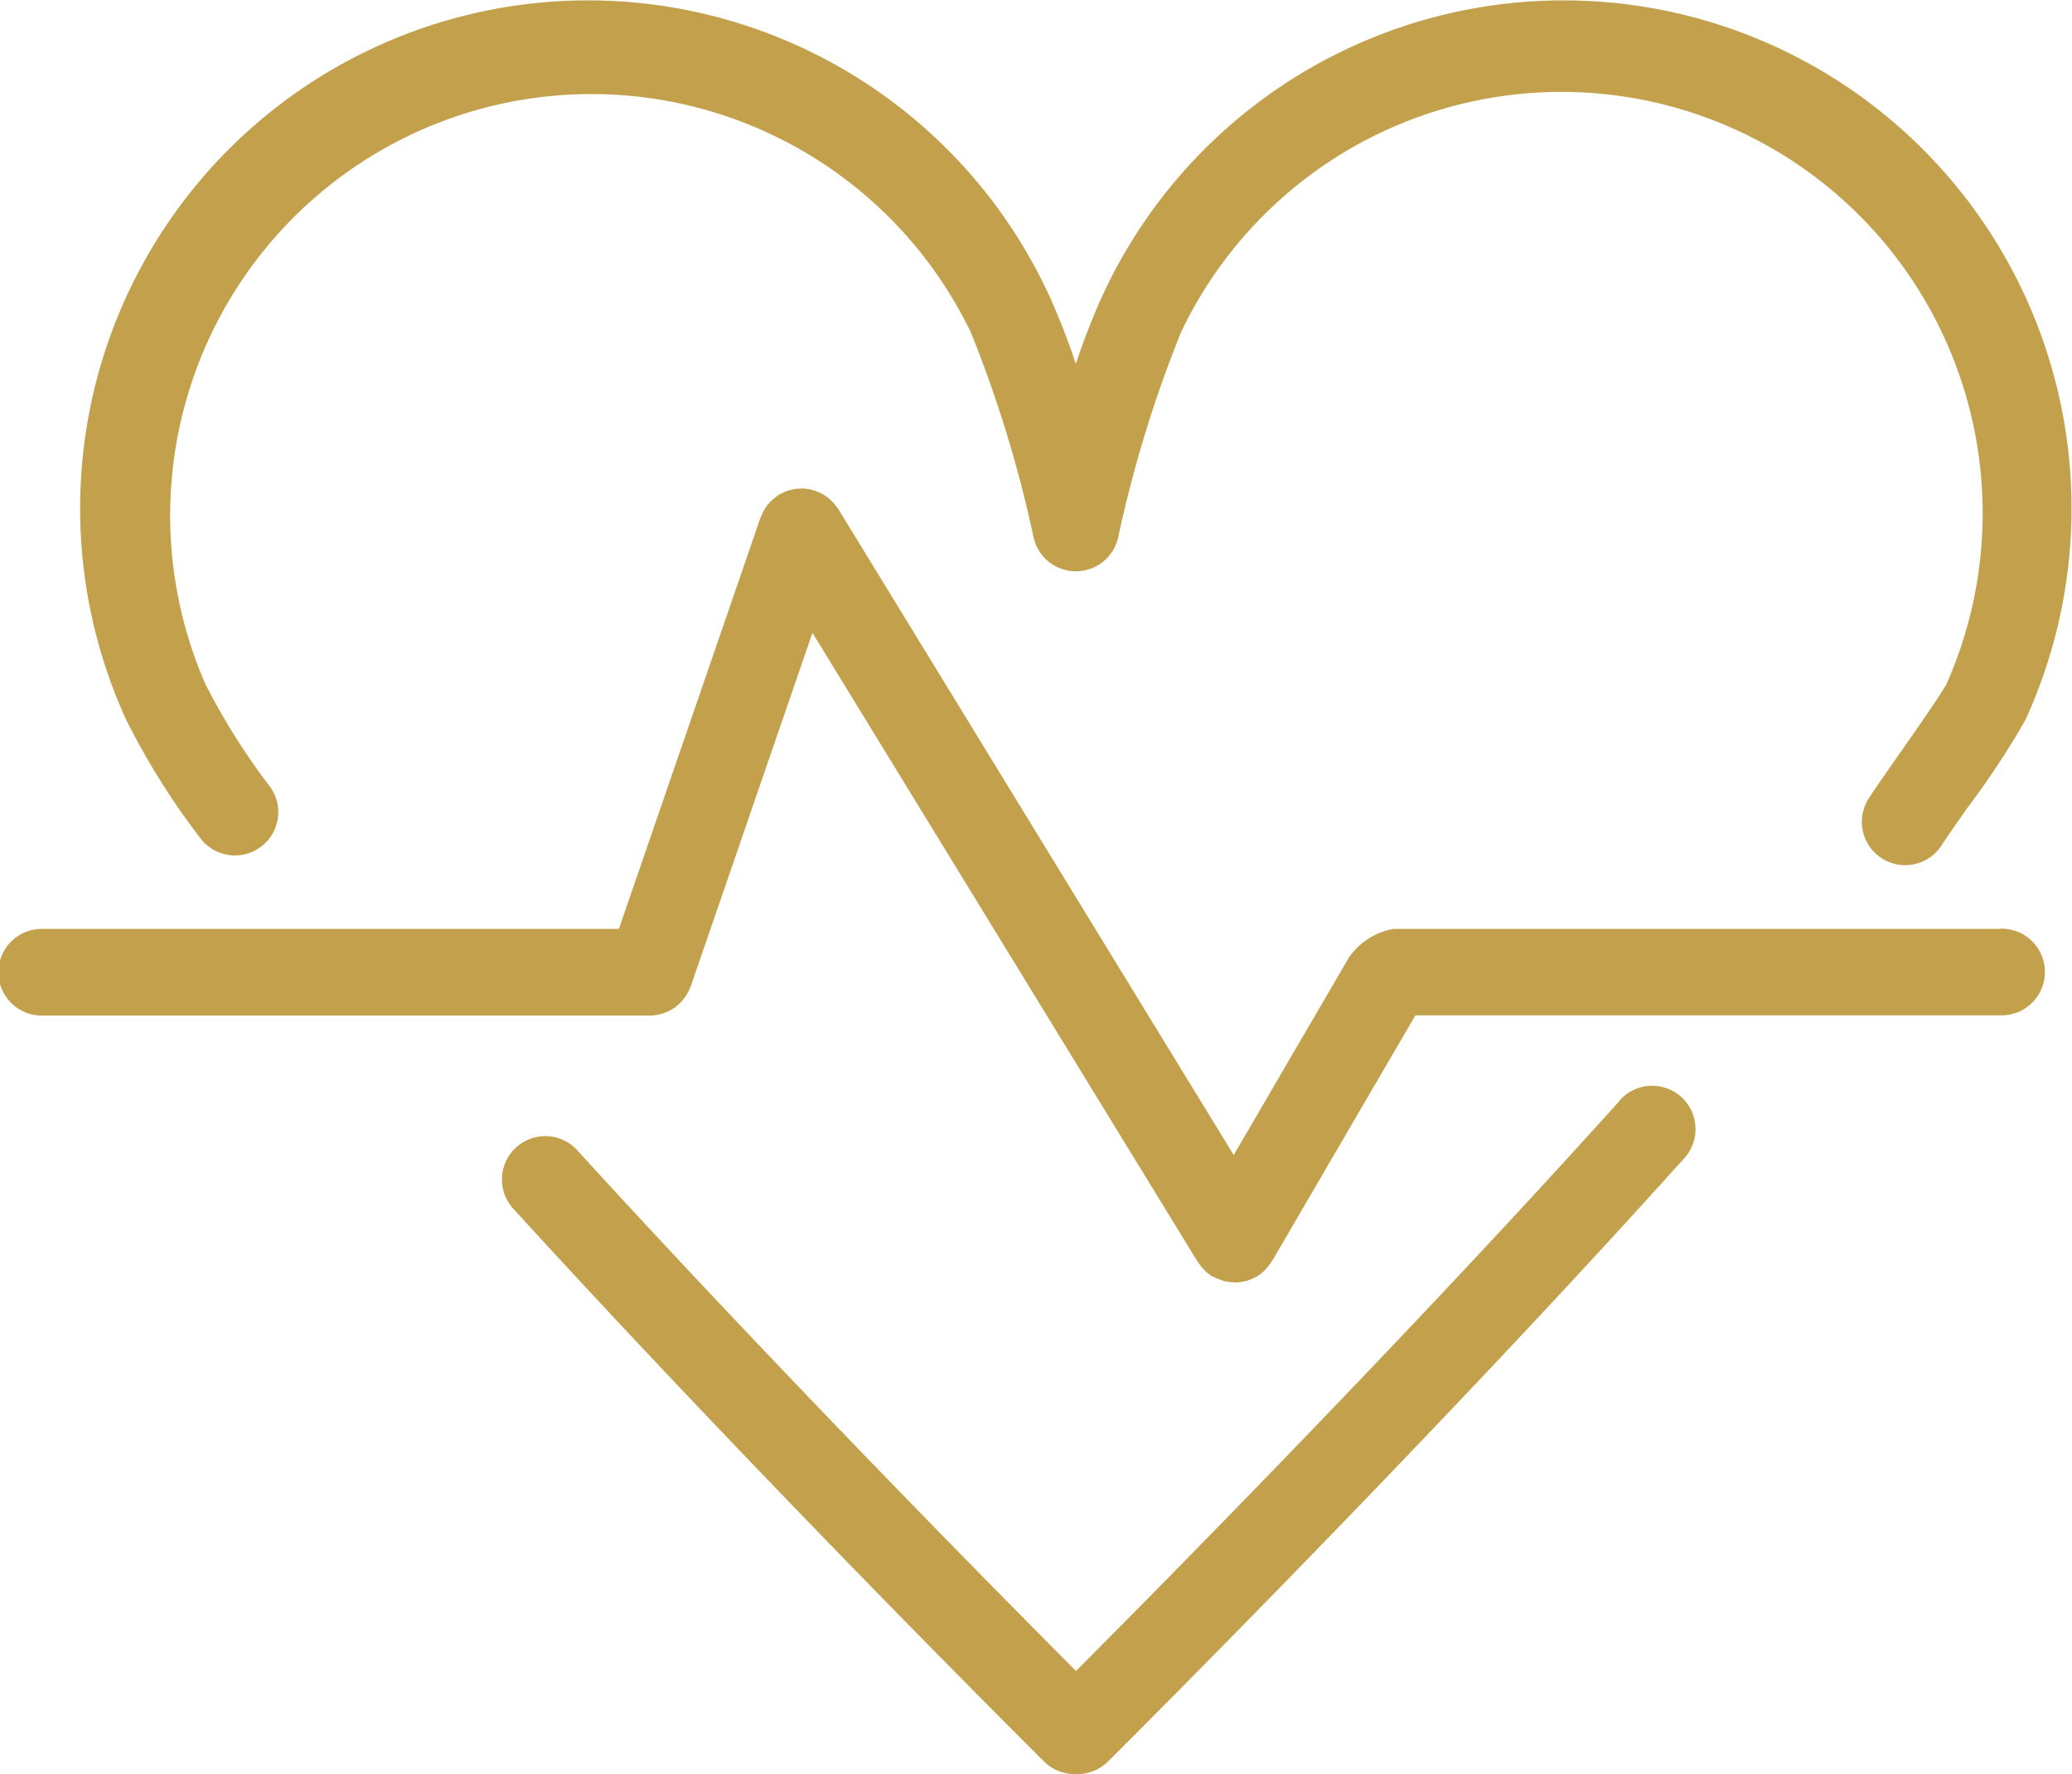 <svg xmlns="http://www.w3.org/2000/svg" width="36" height="30.817" viewBox="0 0 36 30.817">
  <g id="Group_6987" data-name="Group 6987" transform="translate(-767.301 -103.843)">
    <path id="Path_1235" data-name="Path 1235" d="M774.945,118.414a.753.753,0,0,0,1.216-.887,11.642,11.642,0,0,1-1.136-1.8,7.319,7.319,0,0,1,13.3-6.108,21.6,21.6,0,0,1,1.088,3.554.753.753,0,0,0,1.472,0,21.581,21.581,0,0,1,1.088-3.553,7.319,7.319,0,0,1,13.305,6.1c-.082.162-.586.883-.858,1.27-.208.3-.392.56-.481.7a.753.753,0,1,0,1.263.819c.083-.129.256-.375.451-.653a14.269,14.269,0,0,0,.99-1.5,8.824,8.824,0,0,0-16.039-7.364,12.291,12.291,0,0,0-.456,1.173,12.227,12.227,0,0,0-.456-1.173,8.824,8.824,0,0,0-16.039,7.364A12.823,12.823,0,0,0,774.945,118.414Z" transform="translate(-4.155 0)" fill="#c3a14c"/>
    <path id="Path_1236" data-name="Path 1236" d="M821.444,179.328c-3.672,4.079-7.989,8.445-9.441,9.9-1.352-1.356-5.193-5.239-8.677-9.058a.753.753,0,0,0-1.112,1.015c4.32,4.736,9.184,9.567,9.233,9.615a.753.753,0,0,0,.528.219h.054a.753.753,0,0,0,.53-.218c.054-.054,5.507-5.471,10-10.466a.753.753,0,1,0-1.119-1.007Z" transform="translate(-26.007 -56.359)" fill="#c3a14c"/>
    <path id="Path_1237" data-name="Path 1237" d="M802.05,145.317H791.512a1.19,1.19,0,0,0-.776.5l-2,3.428-6.869-11.22c-.006-.01-.014-.018-.021-.027a.7.7,0,0,0-.049-.064c-.015-.018-.031-.035-.047-.051a.723.723,0,0,0-.056-.05c-.019-.015-.039-.03-.059-.043s-.041-.025-.062-.036a.786.786,0,0,0-.071-.033c-.011,0-.02-.011-.032-.015s-.023,0-.034-.008a.772.772,0,0,0-.076-.018.668.668,0,0,0-.144-.012.632.632,0,0,0-.145.016c-.024.005-.048.011-.071.018s-.045.016-.067.025a.764.764,0,0,0-.07.034c-.01.006-.021.009-.031.015s-.018.014-.027.021a.725.725,0,0,0-.063.048c-.018.015-.035.031-.052.047s-.033.036-.049.056-.03.039-.044.06-.024.04-.035.061a.735.735,0,0,0-.033.072c0,.011-.011.02-.015.032l-2.46,7.144h-10a.753.753,0,1,0,0,1.505h10.537a.733.733,0,0,0,.137-.014l.042-.01a.723.723,0,0,0,.088-.027l.044-.018a.756.756,0,0,0,.086-.047l.029-.017a.737.737,0,0,0,.1-.084c.007-.007.013-.014.019-.021a.756.756,0,0,0,.066-.08c.009-.013.017-.025.025-.038a.764.764,0,0,0,.042-.077c.007-.016.014-.031.021-.047s.008-.017.012-.026l2.115-6.142L788.11,151.1c0,.007.011.013.016.02a.73.73,0,0,0,.091.112c.009.009.016.019.025.027a.755.755,0,0,0,.131.1l.009,0a.746.746,0,0,0,.127.053c.019.007.036.017.055.022a.764.764,0,0,0,.151.02c.013,0,.025.005.038.005h0a.745.745,0,0,0,.184-.024l.008,0a.743.743,0,0,0,.162-.065l.023-.012.016-.008a.758.758,0,0,0,.127-.1c.008-.008.014-.017.021-.025a.739.739,0,0,0,.093-.119c0-.007.011-.013.016-.02l2.49-4.268H802.05a.753.753,0,1,0,0-1.505Z" transform="translate(0 -25.338)" fill="#c3a14c"/>
  </g>
</svg>
